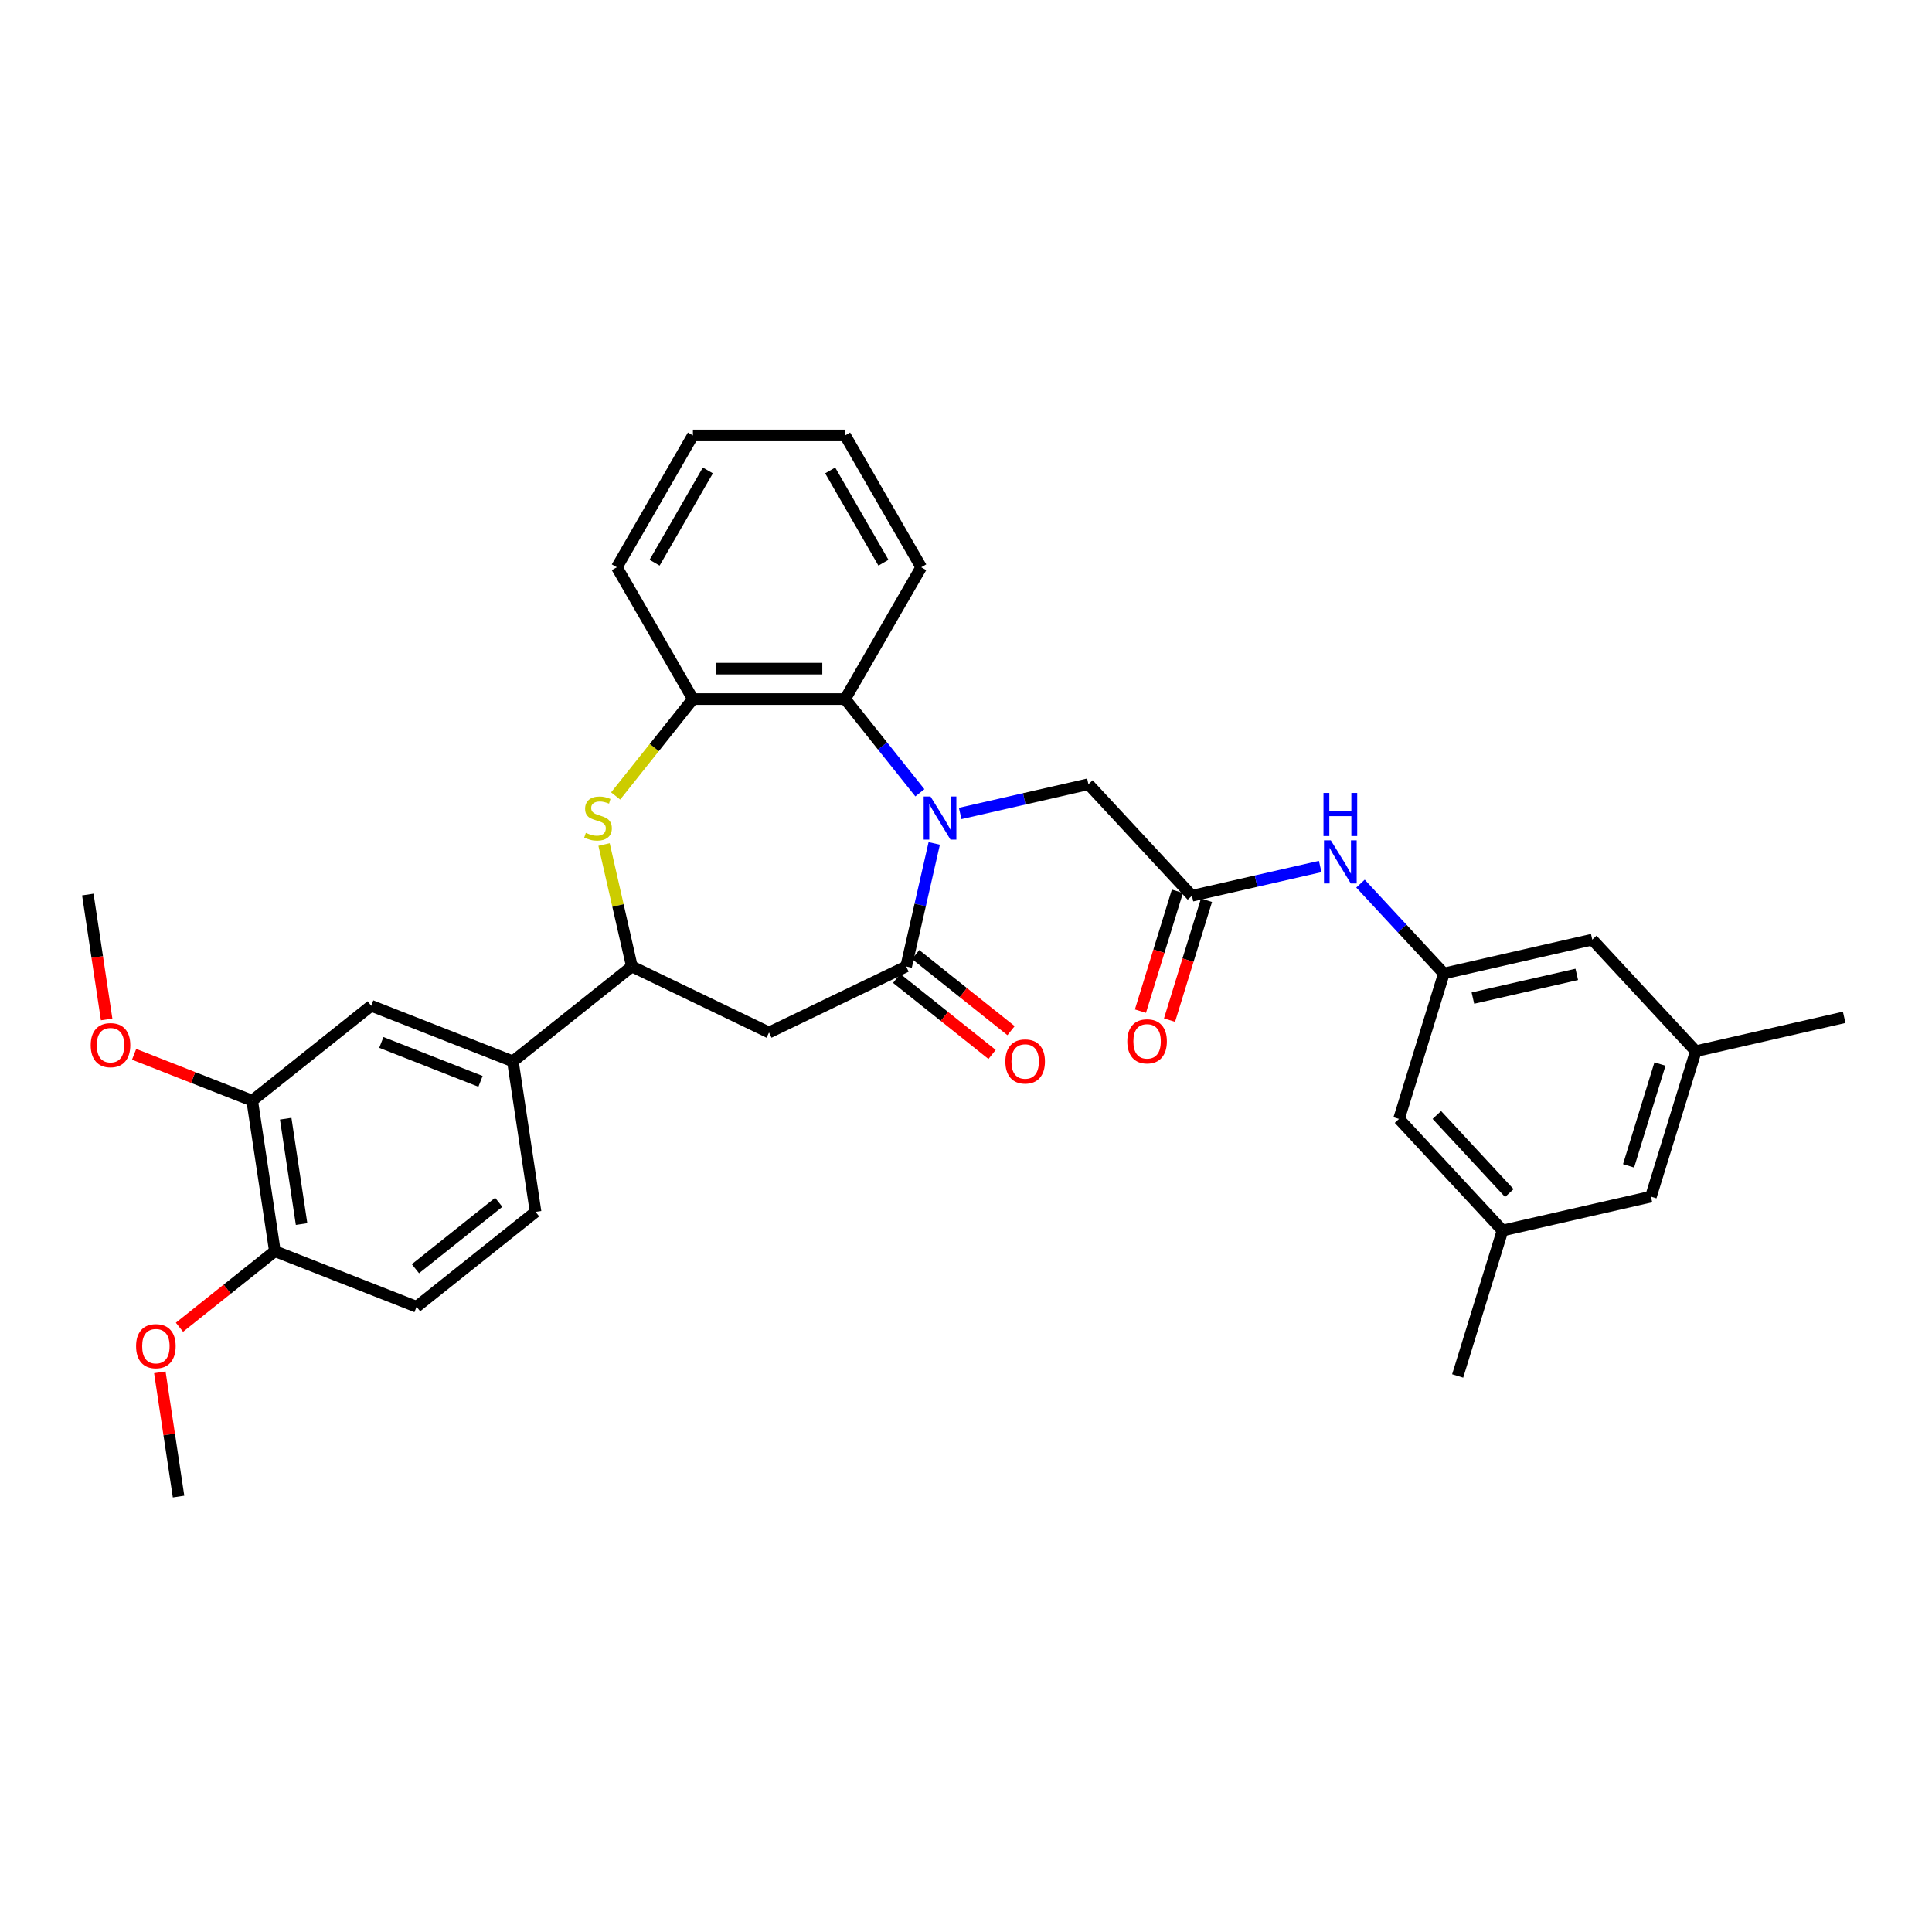 <?xml version='1.0' encoding='iso-8859-1'?>
<svg version='1.1' baseProfile='full'
              xmlns='http://www.w3.org/2000/svg'
                      xmlns:rdkit='http://www.rdkit.org/xml'
                      xmlns:xlink='http://www.w3.org/1999/xlink'
                  xml:space='preserve'
width='1000px' height='1000px' viewBox='0 0 1000 1000'>
<!-- END OF HEADER -->
<rect style='opacity:1.0;fill:#FFFFFF;stroke:none' width='1000' height='1000' x='0' y='0'> </rect>
<path class='bond-0' d='M 483.559,436.554 L 476.292,468.396' style='fill:none;fill-rule:evenodd;stroke:#0000FF;stroke-width:6px;stroke-linecap:butt;stroke-linejoin:miter;stroke-opacity:1' />
<path class='bond-0' d='M 476.292,468.396 L 469.024,500.237' style='fill:none;fill-rule:evenodd;stroke:#000000;stroke-width:6px;stroke-linecap:butt;stroke-linejoin:miter;stroke-opacity:1' />
<path class='bond-3' d='M 476.124,410.349 L 456.779,386.092' style='fill:none;fill-rule:evenodd;stroke:#0000FF;stroke-width:6px;stroke-linecap:butt;stroke-linejoin:miter;stroke-opacity:1' />
<path class='bond-3' d='M 456.779,386.092 L 437.434,361.834' style='fill:none;fill-rule:evenodd;stroke:#000000;stroke-width:6px;stroke-linecap:butt;stroke-linejoin:miter;stroke-opacity:1' />
<path class='bond-7' d='M 496.986,421.048 L 530.174,413.473' style='fill:none;fill-rule:evenodd;stroke:#0000FF;stroke-width:6px;stroke-linecap:butt;stroke-linejoin:miter;stroke-opacity:1' />
<path class='bond-7' d='M 530.174,413.473 L 563.363,405.898' style='fill:none;fill-rule:evenodd;stroke:#000000;stroke-width:6px;stroke-linecap:butt;stroke-linejoin:miter;stroke-opacity:1' />
<path class='bond-2' d='M 469.024,500.237 L 398.043,534.42' style='fill:none;fill-rule:evenodd;stroke:#000000;stroke-width:6px;stroke-linecap:butt;stroke-linejoin:miter;stroke-opacity:1' />
<path class='bond-13' d='M 464.112,506.397 L 488.804,526.088' style='fill:none;fill-rule:evenodd;stroke:#000000;stroke-width:6px;stroke-linecap:butt;stroke-linejoin:miter;stroke-opacity:1' />
<path class='bond-13' d='M 488.804,526.088 L 513.496,545.779' style='fill:none;fill-rule:evenodd;stroke:#FF0000;stroke-width:6px;stroke-linecap:butt;stroke-linejoin:miter;stroke-opacity:1' />
<path class='bond-13' d='M 473.936,494.078 L 498.628,513.769' style='fill:none;fill-rule:evenodd;stroke:#000000;stroke-width:6px;stroke-linecap:butt;stroke-linejoin:miter;stroke-opacity:1' />
<path class='bond-13' d='M 498.628,513.769 L 523.32,533.46' style='fill:none;fill-rule:evenodd;stroke:#FF0000;stroke-width:6px;stroke-linecap:butt;stroke-linejoin:miter;stroke-opacity:1' />
<path class='bond-1' d='M 318.654,411.989 L 338.652,386.912' style='fill:none;fill-rule:evenodd;stroke:#CCCC00;stroke-width:6px;stroke-linecap:butt;stroke-linejoin:miter;stroke-opacity:1' />
<path class='bond-1' d='M 338.652,386.912 L 358.651,361.834' style='fill:none;fill-rule:evenodd;stroke:#000000;stroke-width:6px;stroke-linecap:butt;stroke-linejoin:miter;stroke-opacity:1' />
<path class='bond-33' d='M 312.656,437.122 L 319.859,468.679' style='fill:none;fill-rule:evenodd;stroke:#CCCC00;stroke-width:6px;stroke-linecap:butt;stroke-linejoin:miter;stroke-opacity:1' />
<path class='bond-33' d='M 319.859,468.679 L 327.062,500.237' style='fill:none;fill-rule:evenodd;stroke:#000000;stroke-width:6px;stroke-linecap:butt;stroke-linejoin:miter;stroke-opacity:1' />
<path class='bond-4' d='M 398.043,534.42 L 327.062,500.237' style='fill:none;fill-rule:evenodd;stroke:#000000;stroke-width:6px;stroke-linecap:butt;stroke-linejoin:miter;stroke-opacity:1' />
<path class='bond-5' d='M 437.434,361.834 L 358.651,361.834' style='fill:none;fill-rule:evenodd;stroke:#000000;stroke-width:6px;stroke-linecap:butt;stroke-linejoin:miter;stroke-opacity:1' />
<path class='bond-5' d='M 425.617,346.077 L 370.469,346.077' style='fill:none;fill-rule:evenodd;stroke:#000000;stroke-width:6px;stroke-linecap:butt;stroke-linejoin:miter;stroke-opacity:1' />
<path class='bond-25' d='M 437.434,361.834 L 476.826,293.606' style='fill:none;fill-rule:evenodd;stroke:#000000;stroke-width:6px;stroke-linecap:butt;stroke-linejoin:miter;stroke-opacity:1' />
<path class='bond-8' d='M 327.062,500.237 L 265.466,549.358' style='fill:none;fill-rule:evenodd;stroke:#000000;stroke-width:6px;stroke-linecap:butt;stroke-linejoin:miter;stroke-opacity:1' />
<path class='bond-26' d='M 358.651,361.834 L 319.26,293.606' style='fill:none;fill-rule:evenodd;stroke:#000000;stroke-width:6px;stroke-linecap:butt;stroke-linejoin:miter;stroke-opacity:1' />
<path class='bond-6' d='M 616.949,463.65 L 563.363,405.898' style='fill:none;fill-rule:evenodd;stroke:#000000;stroke-width:6px;stroke-linecap:butt;stroke-linejoin:miter;stroke-opacity:1' />
<path class='bond-9' d='M 616.949,463.65 L 650.138,456.075' style='fill:none;fill-rule:evenodd;stroke:#000000;stroke-width:6px;stroke-linecap:butt;stroke-linejoin:miter;stroke-opacity:1' />
<path class='bond-9' d='M 650.138,456.075 L 683.326,448.5' style='fill:none;fill-rule:evenodd;stroke:#0000FF;stroke-width:6px;stroke-linecap:butt;stroke-linejoin:miter;stroke-opacity:1' />
<path class='bond-15' d='M 609.421,461.328 L 599.854,492.344' style='fill:none;fill-rule:evenodd;stroke:#000000;stroke-width:6px;stroke-linecap:butt;stroke-linejoin:miter;stroke-opacity:1' />
<path class='bond-15' d='M 599.854,492.344 L 590.287,523.36' style='fill:none;fill-rule:evenodd;stroke:#FF0000;stroke-width:6px;stroke-linecap:butt;stroke-linejoin:miter;stroke-opacity:1' />
<path class='bond-15' d='M 624.477,465.973 L 614.91,496.989' style='fill:none;fill-rule:evenodd;stroke:#000000;stroke-width:6px;stroke-linecap:butt;stroke-linejoin:miter;stroke-opacity:1' />
<path class='bond-15' d='M 614.91,496.989 L 605.343,528.004' style='fill:none;fill-rule:evenodd;stroke:#FF0000;stroke-width:6px;stroke-linecap:butt;stroke-linejoin:miter;stroke-opacity:1' />
<path class='bond-10' d='M 265.466,549.358 L 192.129,520.575' style='fill:none;fill-rule:evenodd;stroke:#000000;stroke-width:6px;stroke-linecap:butt;stroke-linejoin:miter;stroke-opacity:1' />
<path class='bond-10' d='M 248.709,559.708 L 197.373,539.56' style='fill:none;fill-rule:evenodd;stroke:#000000;stroke-width:6px;stroke-linecap:butt;stroke-linejoin:miter;stroke-opacity:1' />
<path class='bond-16' d='M 265.466,549.358 L 277.208,627.261' style='fill:none;fill-rule:evenodd;stroke:#000000;stroke-width:6px;stroke-linecap:butt;stroke-linejoin:miter;stroke-opacity:1' />
<path class='bond-11' d='M 704.188,457.361 L 725.766,480.617' style='fill:none;fill-rule:evenodd;stroke:#0000FF;stroke-width:6px;stroke-linecap:butt;stroke-linejoin:miter;stroke-opacity:1' />
<path class='bond-11' d='M 725.766,480.617 L 747.343,503.872' style='fill:none;fill-rule:evenodd;stroke:#000000;stroke-width:6px;stroke-linecap:butt;stroke-linejoin:miter;stroke-opacity:1' />
<path class='bond-12' d='M 192.129,520.575 L 130.534,569.695' style='fill:none;fill-rule:evenodd;stroke:#000000;stroke-width:6px;stroke-linecap:butt;stroke-linejoin:miter;stroke-opacity:1' />
<path class='bond-20' d='M 747.343,503.872 L 724.122,579.155' style='fill:none;fill-rule:evenodd;stroke:#000000;stroke-width:6px;stroke-linecap:butt;stroke-linejoin:miter;stroke-opacity:1' />
<path class='bond-21' d='M 747.343,503.872 L 824.151,486.341' style='fill:none;fill-rule:evenodd;stroke:#000000;stroke-width:6px;stroke-linecap:butt;stroke-linejoin:miter;stroke-opacity:1' />
<path class='bond-21' d='M 762.371,516.604 L 816.136,504.332' style='fill:none;fill-rule:evenodd;stroke:#000000;stroke-width:6px;stroke-linecap:butt;stroke-linejoin:miter;stroke-opacity:1' />
<path class='bond-23' d='M 130.534,569.695 L 99.971,557.7' style='fill:none;fill-rule:evenodd;stroke:#000000;stroke-width:6px;stroke-linecap:butt;stroke-linejoin:miter;stroke-opacity:1' />
<path class='bond-23' d='M 99.971,557.7 L 69.408,545.705' style='fill:none;fill-rule:evenodd;stroke:#FF0000;stroke-width:6px;stroke-linecap:butt;stroke-linejoin:miter;stroke-opacity:1' />
<path class='bond-36' d='M 130.534,569.695 L 142.276,647.599' style='fill:none;fill-rule:evenodd;stroke:#000000;stroke-width:6px;stroke-linecap:butt;stroke-linejoin:miter;stroke-opacity:1' />
<path class='bond-36' d='M 147.876,579.033 L 156.095,633.565' style='fill:none;fill-rule:evenodd;stroke:#000000;stroke-width:6px;stroke-linecap:butt;stroke-linejoin:miter;stroke-opacity:1' />
<path class='bond-14' d='M 142.276,647.599 L 215.613,676.382' style='fill:none;fill-rule:evenodd;stroke:#000000;stroke-width:6px;stroke-linecap:butt;stroke-linejoin:miter;stroke-opacity:1' />
<path class='bond-24' d='M 142.276,647.599 L 117.584,667.29' style='fill:none;fill-rule:evenodd;stroke:#000000;stroke-width:6px;stroke-linecap:butt;stroke-linejoin:miter;stroke-opacity:1' />
<path class='bond-24' d='M 117.584,667.29 L 92.892,686.981' style='fill:none;fill-rule:evenodd;stroke:#FF0000;stroke-width:6px;stroke-linecap:butt;stroke-linejoin:miter;stroke-opacity:1' />
<path class='bond-17' d='M 277.208,627.261 L 215.613,676.382' style='fill:none;fill-rule:evenodd;stroke:#000000;stroke-width:6px;stroke-linecap:butt;stroke-linejoin:miter;stroke-opacity:1' />
<path class='bond-17' d='M 258.145,622.31 L 215.028,656.694' style='fill:none;fill-rule:evenodd;stroke:#000000;stroke-width:6px;stroke-linecap:butt;stroke-linejoin:miter;stroke-opacity:1' />
<path class='bond-18' d='M 777.708,636.907 L 724.122,579.155' style='fill:none;fill-rule:evenodd;stroke:#000000;stroke-width:6px;stroke-linecap:butt;stroke-linejoin:miter;stroke-opacity:1' />
<path class='bond-18' d='M 781.22,617.527 L 743.71,577.1' style='fill:none;fill-rule:evenodd;stroke:#000000;stroke-width:6px;stroke-linecap:butt;stroke-linejoin:miter;stroke-opacity:1' />
<path class='bond-27' d='M 777.708,636.907 L 754.486,712.19' style='fill:none;fill-rule:evenodd;stroke:#000000;stroke-width:6px;stroke-linecap:butt;stroke-linejoin:miter;stroke-opacity:1' />
<path class='bond-35' d='M 777.708,636.907 L 854.516,619.376' style='fill:none;fill-rule:evenodd;stroke:#000000;stroke-width:6px;stroke-linecap:butt;stroke-linejoin:miter;stroke-opacity:1' />
<path class='bond-19' d='M 877.737,544.093 L 824.151,486.341' style='fill:none;fill-rule:evenodd;stroke:#000000;stroke-width:6px;stroke-linecap:butt;stroke-linejoin:miter;stroke-opacity:1' />
<path class='bond-22' d='M 877.737,544.093 L 854.516,619.376' style='fill:none;fill-rule:evenodd;stroke:#000000;stroke-width:6px;stroke-linecap:butt;stroke-linejoin:miter;stroke-opacity:1' />
<path class='bond-22' d='M 859.198,550.741 L 842.942,603.439' style='fill:none;fill-rule:evenodd;stroke:#000000;stroke-width:6px;stroke-linecap:butt;stroke-linejoin:miter;stroke-opacity:1' />
<path class='bond-28' d='M 877.737,544.093 L 954.545,526.562' style='fill:none;fill-rule:evenodd;stroke:#000000;stroke-width:6px;stroke-linecap:butt;stroke-linejoin:miter;stroke-opacity:1' />
<path class='bond-29' d='M 55.199,527.661 L 50.327,495.335' style='fill:none;fill-rule:evenodd;stroke:#FF0000;stroke-width:6px;stroke-linecap:butt;stroke-linejoin:miter;stroke-opacity:1' />
<path class='bond-29' d='M 50.327,495.335 L 45.455,463.009' style='fill:none;fill-rule:evenodd;stroke:#000000;stroke-width:6px;stroke-linecap:butt;stroke-linejoin:miter;stroke-opacity:1' />
<path class='bond-30' d='M 82.73,710.317 L 87.576,742.47' style='fill:none;fill-rule:evenodd;stroke:#FF0000;stroke-width:6px;stroke-linecap:butt;stroke-linejoin:miter;stroke-opacity:1' />
<path class='bond-30' d='M 87.576,742.47 L 92.423,774.623' style='fill:none;fill-rule:evenodd;stroke:#000000;stroke-width:6px;stroke-linecap:butt;stroke-linejoin:miter;stroke-opacity:1' />
<path class='bond-31' d='M 476.826,293.606 L 437.434,225.377' style='fill:none;fill-rule:evenodd;stroke:#000000;stroke-width:6px;stroke-linecap:butt;stroke-linejoin:miter;stroke-opacity:1' />
<path class='bond-31' d='M 457.272,291.25 L 429.697,243.49' style='fill:none;fill-rule:evenodd;stroke:#000000;stroke-width:6px;stroke-linecap:butt;stroke-linejoin:miter;stroke-opacity:1' />
<path class='bond-34' d='M 319.26,293.606 L 358.651,225.377' style='fill:none;fill-rule:evenodd;stroke:#000000;stroke-width:6px;stroke-linecap:butt;stroke-linejoin:miter;stroke-opacity:1' />
<path class='bond-34' d='M 338.814,291.25 L 366.388,243.49' style='fill:none;fill-rule:evenodd;stroke:#000000;stroke-width:6px;stroke-linecap:butt;stroke-linejoin:miter;stroke-opacity:1' />
<path class='bond-32' d='M 437.434,225.377 L 358.651,225.377' style='fill:none;fill-rule:evenodd;stroke:#000000;stroke-width:6px;stroke-linecap:butt;stroke-linejoin:miter;stroke-opacity:1' />
<path  class='atom-0' d='M 481.623 412.273
L 488.934 424.091
Q 489.659 425.257, 490.825 427.368
Q 491.991 429.48, 492.054 429.606
L 492.054 412.273
L 495.016 412.273
L 495.016 434.585
L 491.959 434.585
L 484.113 421.664
Q 483.199 420.152, 482.222 418.419
Q 481.276 416.685, 480.993 416.15
L 480.993 434.585
L 478.094 434.585
L 478.094 412.273
L 481.623 412.273
' fill='#0000FF'/>
<path  class='atom-2' d='M 303.228 431.087
Q 303.48 431.181, 304.52 431.623
Q 305.56 432.064, 306.694 432.347
Q 307.86 432.6, 308.995 432.6
Q 311.106 432.6, 312.335 431.591
Q 313.564 430.551, 313.564 428.755
Q 313.564 427.526, 312.934 426.77
Q 312.335 426.013, 311.39 425.604
Q 310.444 425.194, 308.869 424.721
Q 306.883 424.122, 305.686 423.555
Q 304.52 422.988, 303.669 421.79
Q 302.85 420.593, 302.85 418.576
Q 302.85 415.771, 304.741 414.038
Q 306.663 412.305, 310.444 412.305
Q 313.029 412.305, 315.959 413.534
L 315.234 415.961
Q 312.556 414.858, 310.539 414.858
Q 308.365 414.858, 307.167 415.771
Q 305.97 416.654, 306.001 418.198
Q 306.001 419.395, 306.6 420.12
Q 307.23 420.845, 308.112 421.255
Q 309.026 421.664, 310.539 422.137
Q 312.556 422.767, 313.753 423.398
Q 314.951 424.028, 315.802 425.32
Q 316.684 426.58, 316.684 428.755
Q 316.684 431.843, 314.604 433.513
Q 312.556 435.152, 309.121 435.152
Q 307.136 435.152, 305.623 434.711
Q 304.142 434.301, 302.377 433.576
L 303.228 431.087
' fill='#CCCC00'/>
<path  class='atom-10' d='M 688.825 434.964
L 696.136 446.781
Q 696.861 447.947, 698.027 450.059
Q 699.193 452.17, 699.256 452.296
L 699.256 434.964
L 702.218 434.964
L 702.218 457.275
L 699.162 457.275
L 691.315 444.355
Q 690.401 442.842, 689.424 441.109
Q 688.479 439.376, 688.195 438.84
L 688.195 457.275
L 685.296 457.275
L 685.296 434.964
L 688.825 434.964
' fill='#0000FF'/>
<path  class='atom-10' d='M 685.028 410.421
L 688.053 410.421
L 688.053 419.907
L 699.461 419.907
L 699.461 410.421
L 702.486 410.421
L 702.486 432.733
L 699.461 432.733
L 699.461 422.428
L 688.053 422.428
L 688.053 432.733
L 685.028 432.733
L 685.028 410.421
' fill='#0000FF'/>
<path  class='atom-14' d='M 520.377 549.421
Q 520.377 544.063, 523.025 541.07
Q 525.672 538.076, 530.619 538.076
Q 535.567 538.076, 538.214 541.07
Q 540.861 544.063, 540.861 549.421
Q 540.861 554.841, 538.182 557.929
Q 535.504 560.986, 530.619 560.986
Q 525.703 560.986, 523.025 557.929
Q 520.377 554.873, 520.377 549.421
M 530.619 558.465
Q 534.023 558.465, 535.85 556.196
Q 537.71 553.896, 537.71 549.421
Q 537.71 545.04, 535.85 542.834
Q 534.023 540.597, 530.619 540.597
Q 527.216 540.597, 525.356 542.803
Q 523.529 545.009, 523.529 549.421
Q 523.529 553.927, 525.356 556.196
Q 527.216 558.465, 530.619 558.465
' fill='#FF0000'/>
<path  class='atom-16' d='M 583.486 538.997
Q 583.486 533.639, 586.133 530.646
Q 588.78 527.652, 593.727 527.652
Q 598.675 527.652, 601.322 530.646
Q 603.969 533.639, 603.969 538.997
Q 603.969 544.417, 601.291 547.505
Q 598.612 550.562, 593.727 550.562
Q 588.811 550.562, 586.133 547.505
Q 583.486 544.448, 583.486 538.997
M 593.727 548.041
Q 597.131 548.041, 598.959 545.772
Q 600.818 543.471, 600.818 538.997
Q 600.818 534.616, 598.959 532.41
Q 597.131 530.173, 593.727 530.173
Q 590.324 530.173, 588.465 532.379
Q 586.637 534.585, 586.637 538.997
Q 586.637 543.503, 588.465 545.772
Q 590.324 548.041, 593.727 548.041
' fill='#FF0000'/>
<path  class='atom-24' d='M 46.955 540.976
Q 46.955 535.619, 49.602 532.625
Q 52.249 529.631, 57.197 529.631
Q 62.144 529.631, 64.791 532.625
Q 67.438 535.619, 67.438 540.976
Q 67.438 546.396, 64.76 549.484
Q 62.081 552.541, 57.197 552.541
Q 52.281 552.541, 49.602 549.484
Q 46.955 546.428, 46.955 540.976
M 57.197 550.02
Q 60.6 550.02, 62.428 547.751
Q 64.287 545.451, 64.287 540.976
Q 64.287 536.595, 62.428 534.389
Q 60.6 532.152, 57.197 532.152
Q 53.793 532.152, 51.934 534.358
Q 50.106 536.564, 50.106 540.976
Q 50.106 545.482, 51.934 547.751
Q 53.793 550.02, 57.197 550.02
' fill='#FF0000'/>
<path  class='atom-25' d='M 70.439 696.782
Q 70.439 691.425, 73.086 688.431
Q 75.733 685.438, 80.681 685.438
Q 85.628 685.438, 88.275 688.431
Q 90.922 691.425, 90.922 696.782
Q 90.922 702.203, 88.244 705.291
Q 85.565 708.348, 80.681 708.348
Q 75.765 708.348, 73.086 705.291
Q 70.439 702.234, 70.439 696.782
M 80.681 705.827
Q 84.084 705.827, 85.912 703.558
Q 87.771 701.257, 87.771 696.782
Q 87.771 692.402, 85.912 690.196
Q 84.084 687.959, 80.681 687.959
Q 77.277 687.959, 75.418 690.165
Q 73.59 692.37, 73.59 696.782
Q 73.59 701.289, 75.418 703.558
Q 77.277 705.827, 80.681 705.827
' fill='#FF0000'/>
</svg>
